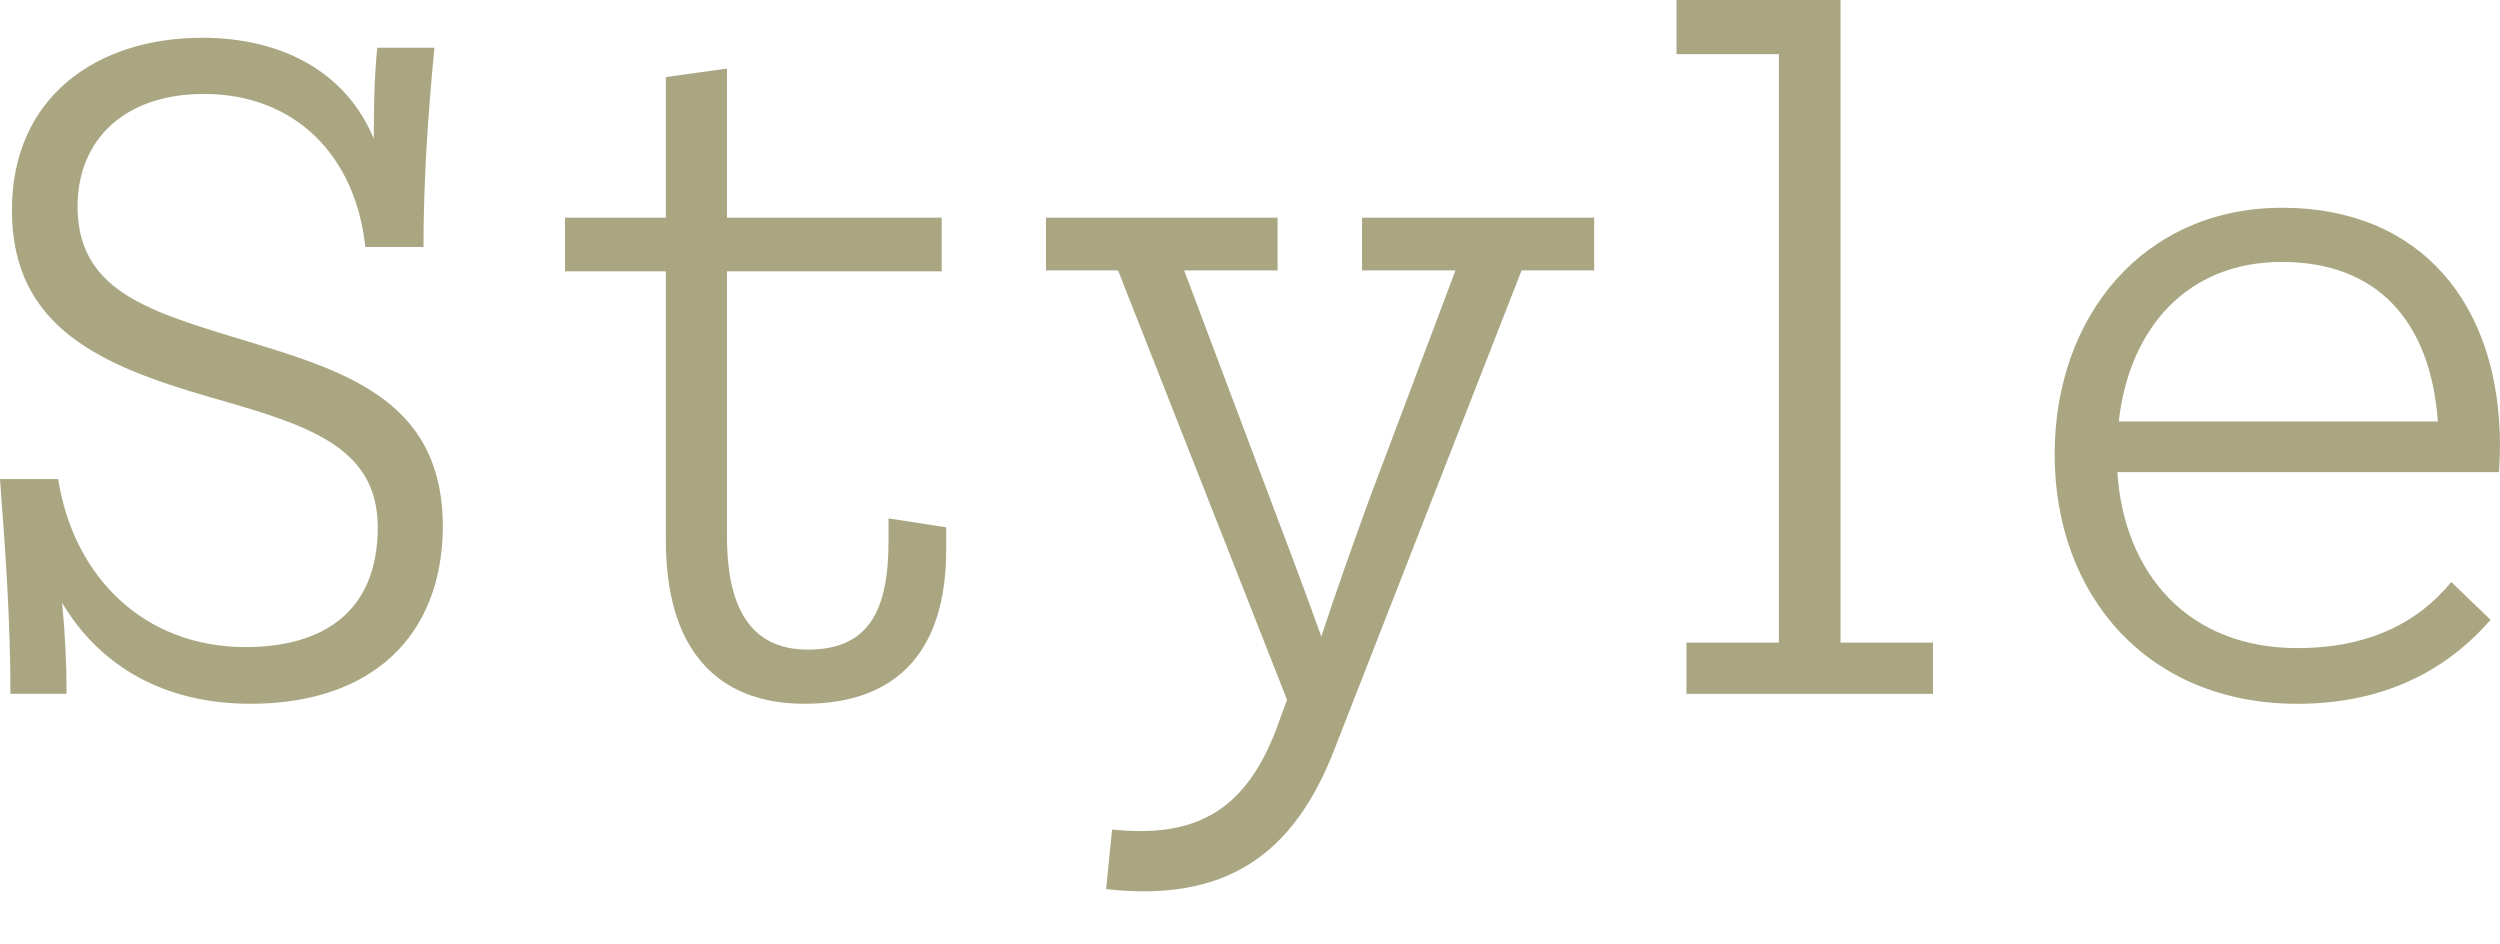 <?xml version="1.0" encoding="utf-8"?>
<!-- Generator: Adobe Illustrator 26.5.0, SVG Export Plug-In . SVG Version: 6.00 Build 0)  -->
<svg version="1.1" id="レイヤー_1" xmlns="http://www.w3.org/2000/svg" xmlns:xlink="http://www.w3.org/1999/xlink" x="0px"
	 y="0px" viewBox="0 0 100.622 38" style="enable-background:new 0 0 100.622 38;" xml:space="preserve">
<style type="text/css">
	.st0{fill:#A9A681;}
</style>
<g>
	<path class="st0" d="M17.824,21.244c-0.04,4.341-2.84,7.082-7.742,7.082c-3.44,0-6.041-1.48-7.582-4.062
		c0.12,1.24,0.18,2.421,0.18,3.661H0.42c0-2.94-0.2-5.722-0.42-8.642h2.341c0.62,3.94,3.46,6.761,7.542,6.761
		c3.121,0,5.321-1.42,5.321-4.821c0-3.3-2.92-4.141-6.761-5.24C4.101,14.723,0.48,13.202,0.48,8.461c0-4.58,3.441-6.941,7.662-6.941
		c3.181,0,5.781,1.36,6.902,4.062c0-1.24,0.02-2.44,0.14-3.661h2.301c-0.26,2.681-0.44,5.361-0.44,8.021h-2.341
		c-0.38-3.62-2.78-6.161-6.501-6.161c-3.181,0-5.081,1.841-5.081,4.521c0,3.32,2.721,4.181,6.321,5.28
		C13.723,14.883,17.844,15.983,17.824,21.244z"/>
	<path class="st0" d="M38.083,21.224v0.9c0,3.981-1.88,6.202-5.701,6.202c-3.521,0-5.581-2.181-5.581-6.562V10.922h-4.061v-2.16
		H26.8V3.101l2.46-0.341v6.002h8.642v2.16h-8.642v10.662c0,3.181,1.16,4.562,3.261,4.562c2.44,0,3.241-1.561,3.241-4.361v-0.92
		L38.083,21.224z"/>
	<path class="st0" d="M64.164,10.882h-2.921l-7.521,19.244c-1.68,4.381-4.481,6.182-9.202,5.661l0.24-2.4
		c3.261,0.34,5.321-0.66,6.602-4.021l0.44-1.2L45,10.882h-2.901v-2.12h9.322v2.12H47.66l3.48,9.242c0.7,1.86,1.36,3.581,2.041,5.501
		c0.58-1.78,1.24-3.621,1.92-5.501l3.481-9.242h-3.761v-2.12h9.342V10.882z"/>
	<path class="st0" d="M67.878,25.865h3.721V2.18h-4.121V0h6.601v25.865H77.8v2.061h-9.922V25.865z"/>
	<path class="st0" d="M100.582,19.004H85.219c0.28,4.121,2.881,7.081,7.242,7.081c2.86,0,4.86-1.02,6.201-2.66l1.58,1.521
		c-1.82,2.101-4.381,3.381-7.781,3.381c-6.021,0-9.763-4.361-9.763-10.043c0-5.561,3.581-9.922,9.162-9.922
		c5.541,0,8.762,3.841,8.762,9.582C100.622,18.264,100.603,18.663,100.582,19.004z M85.279,16.963h12.843
		c-0.3-4.061-2.461-6.421-6.281-6.421C88.04,10.542,85.699,13.202,85.279,16.963z"/>
</g>
</svg>

